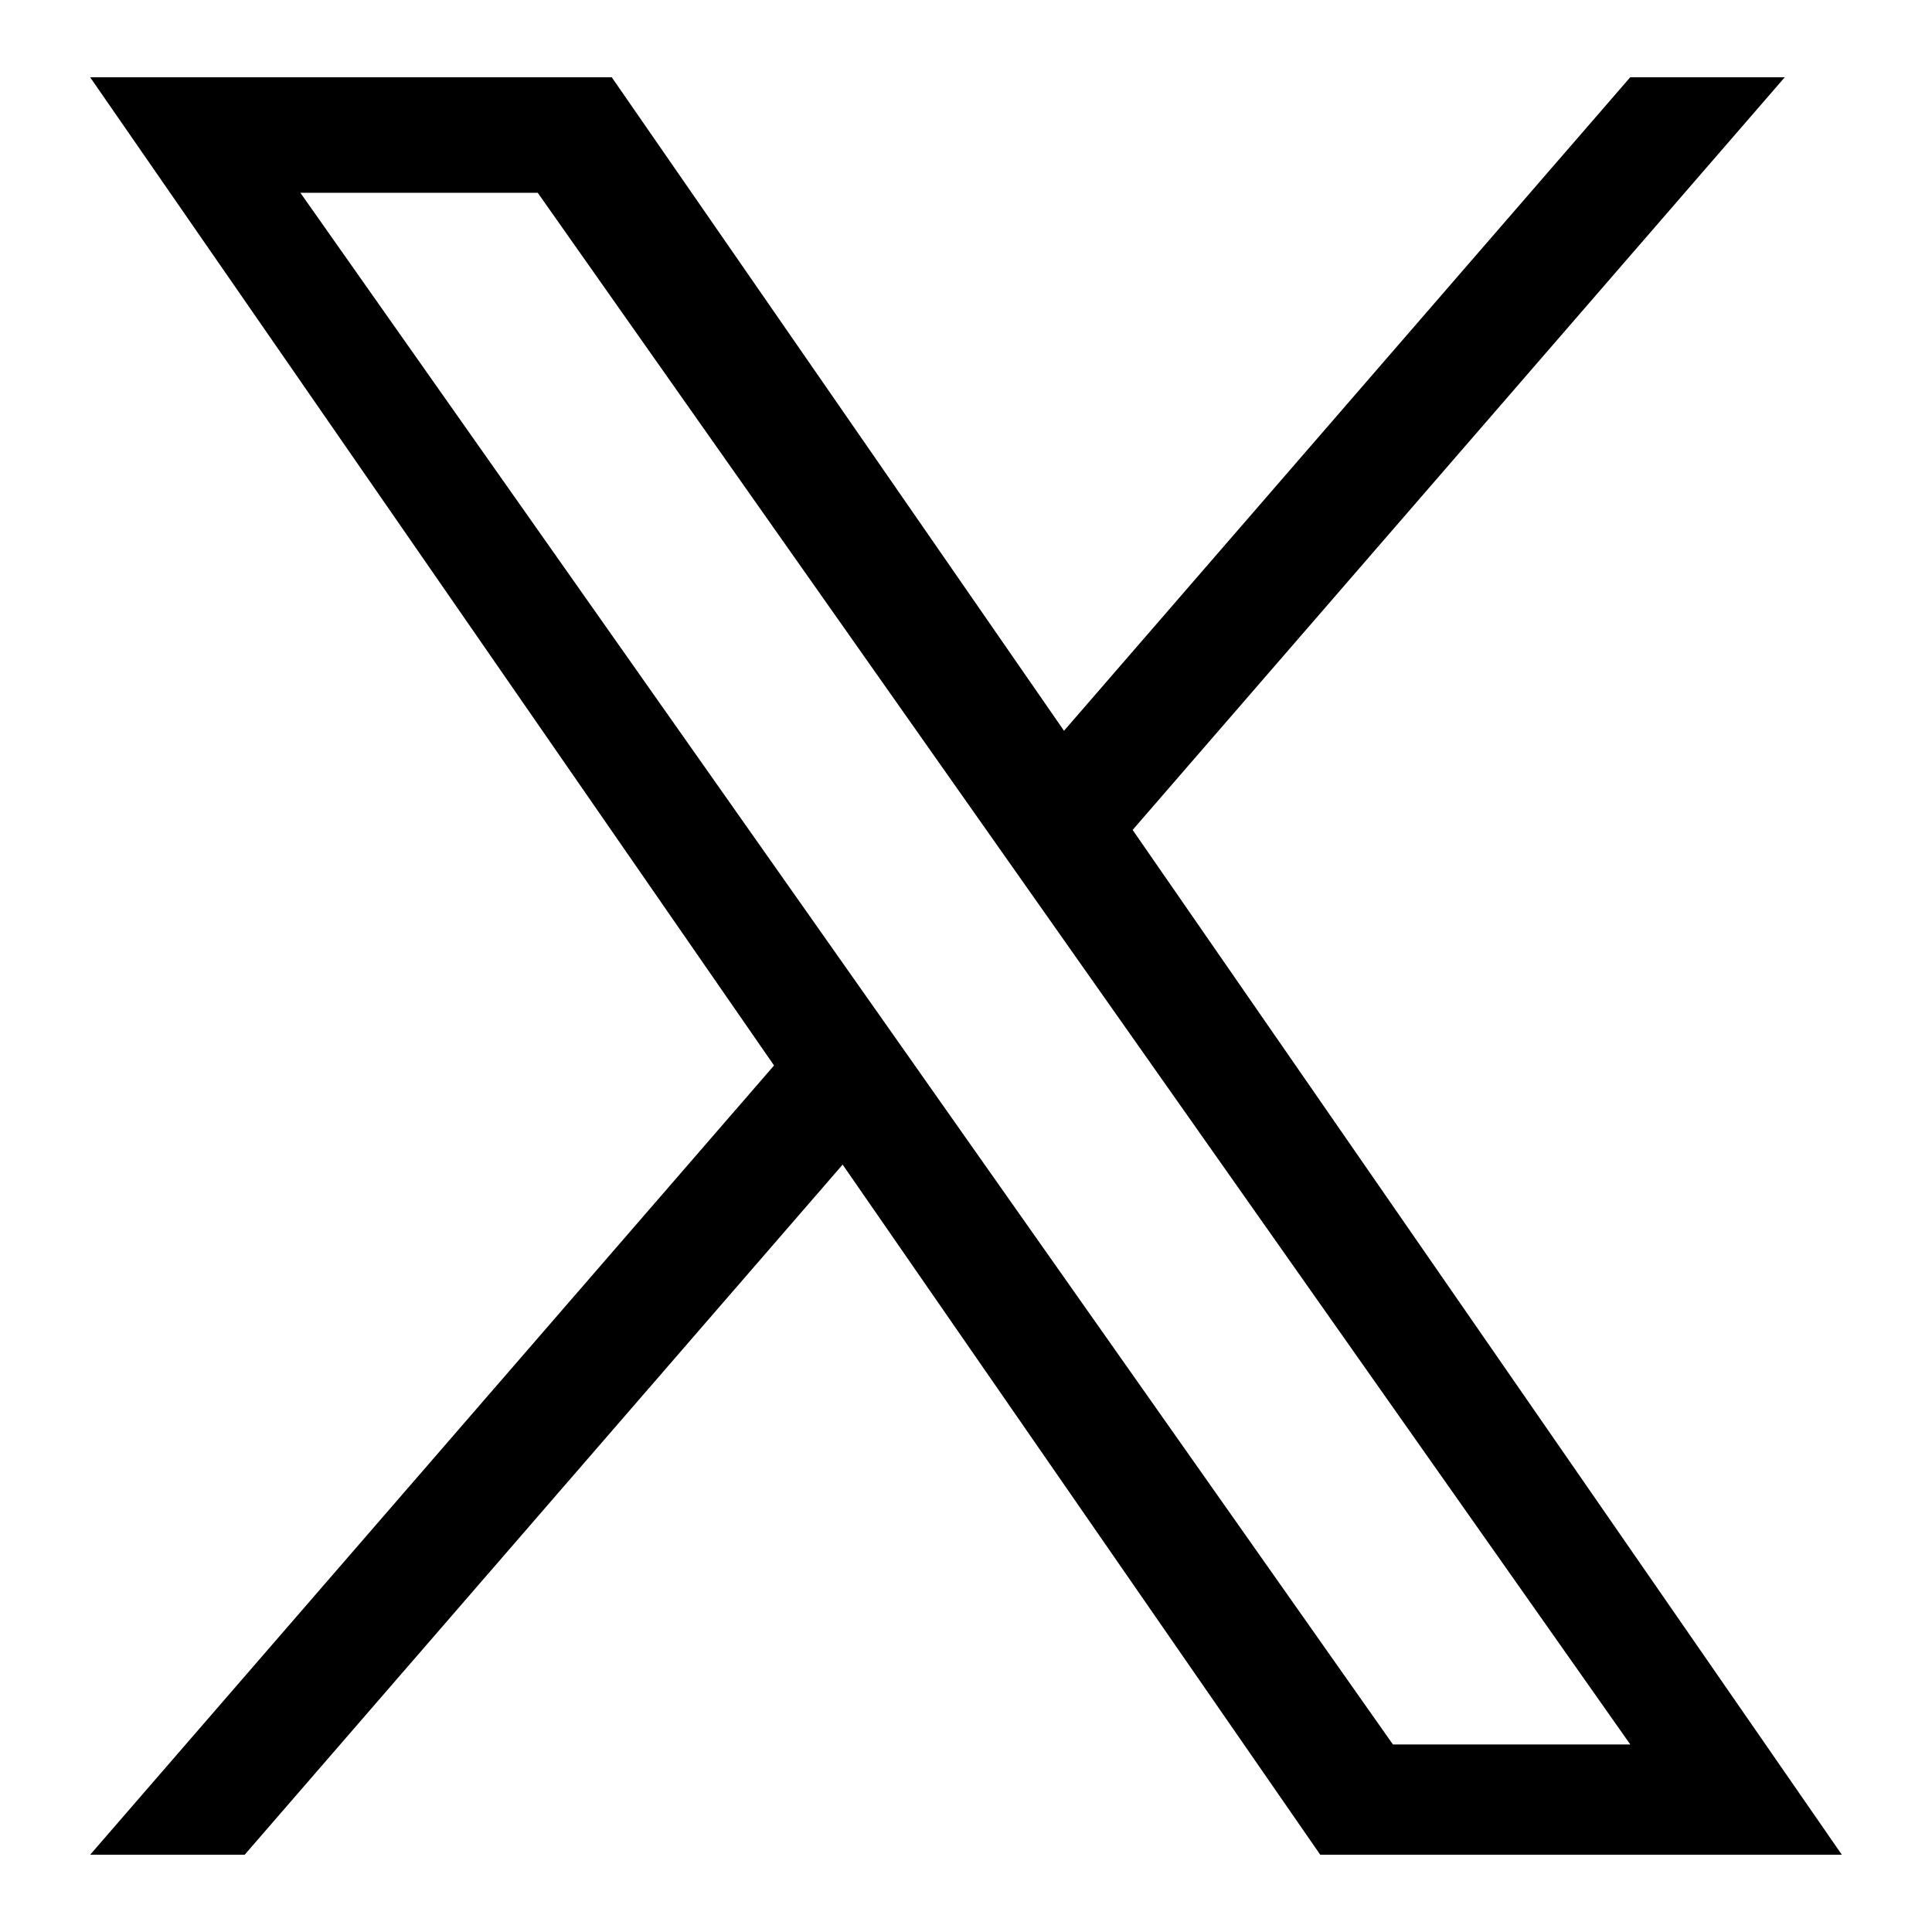 <svg width="150" height="150" viewBox="0 0 150 150" fill="none" xmlns="http://www.w3.org/2000/svg">
<path d="M87.939 64.434L138.568 6H126.57L82.609 56.737L47.497 6H7L60.096 82.723L7 144H18.998L65.422 90.42L102.503 144H143L87.936 64.434H87.939ZM71.505 83.399L66.126 75.759L23.321 14.968H41.75L76.293 64.029L81.673 71.668L126.576 135.44H108.147L71.505 83.402V83.399Z" fill="black"/>
</svg>
